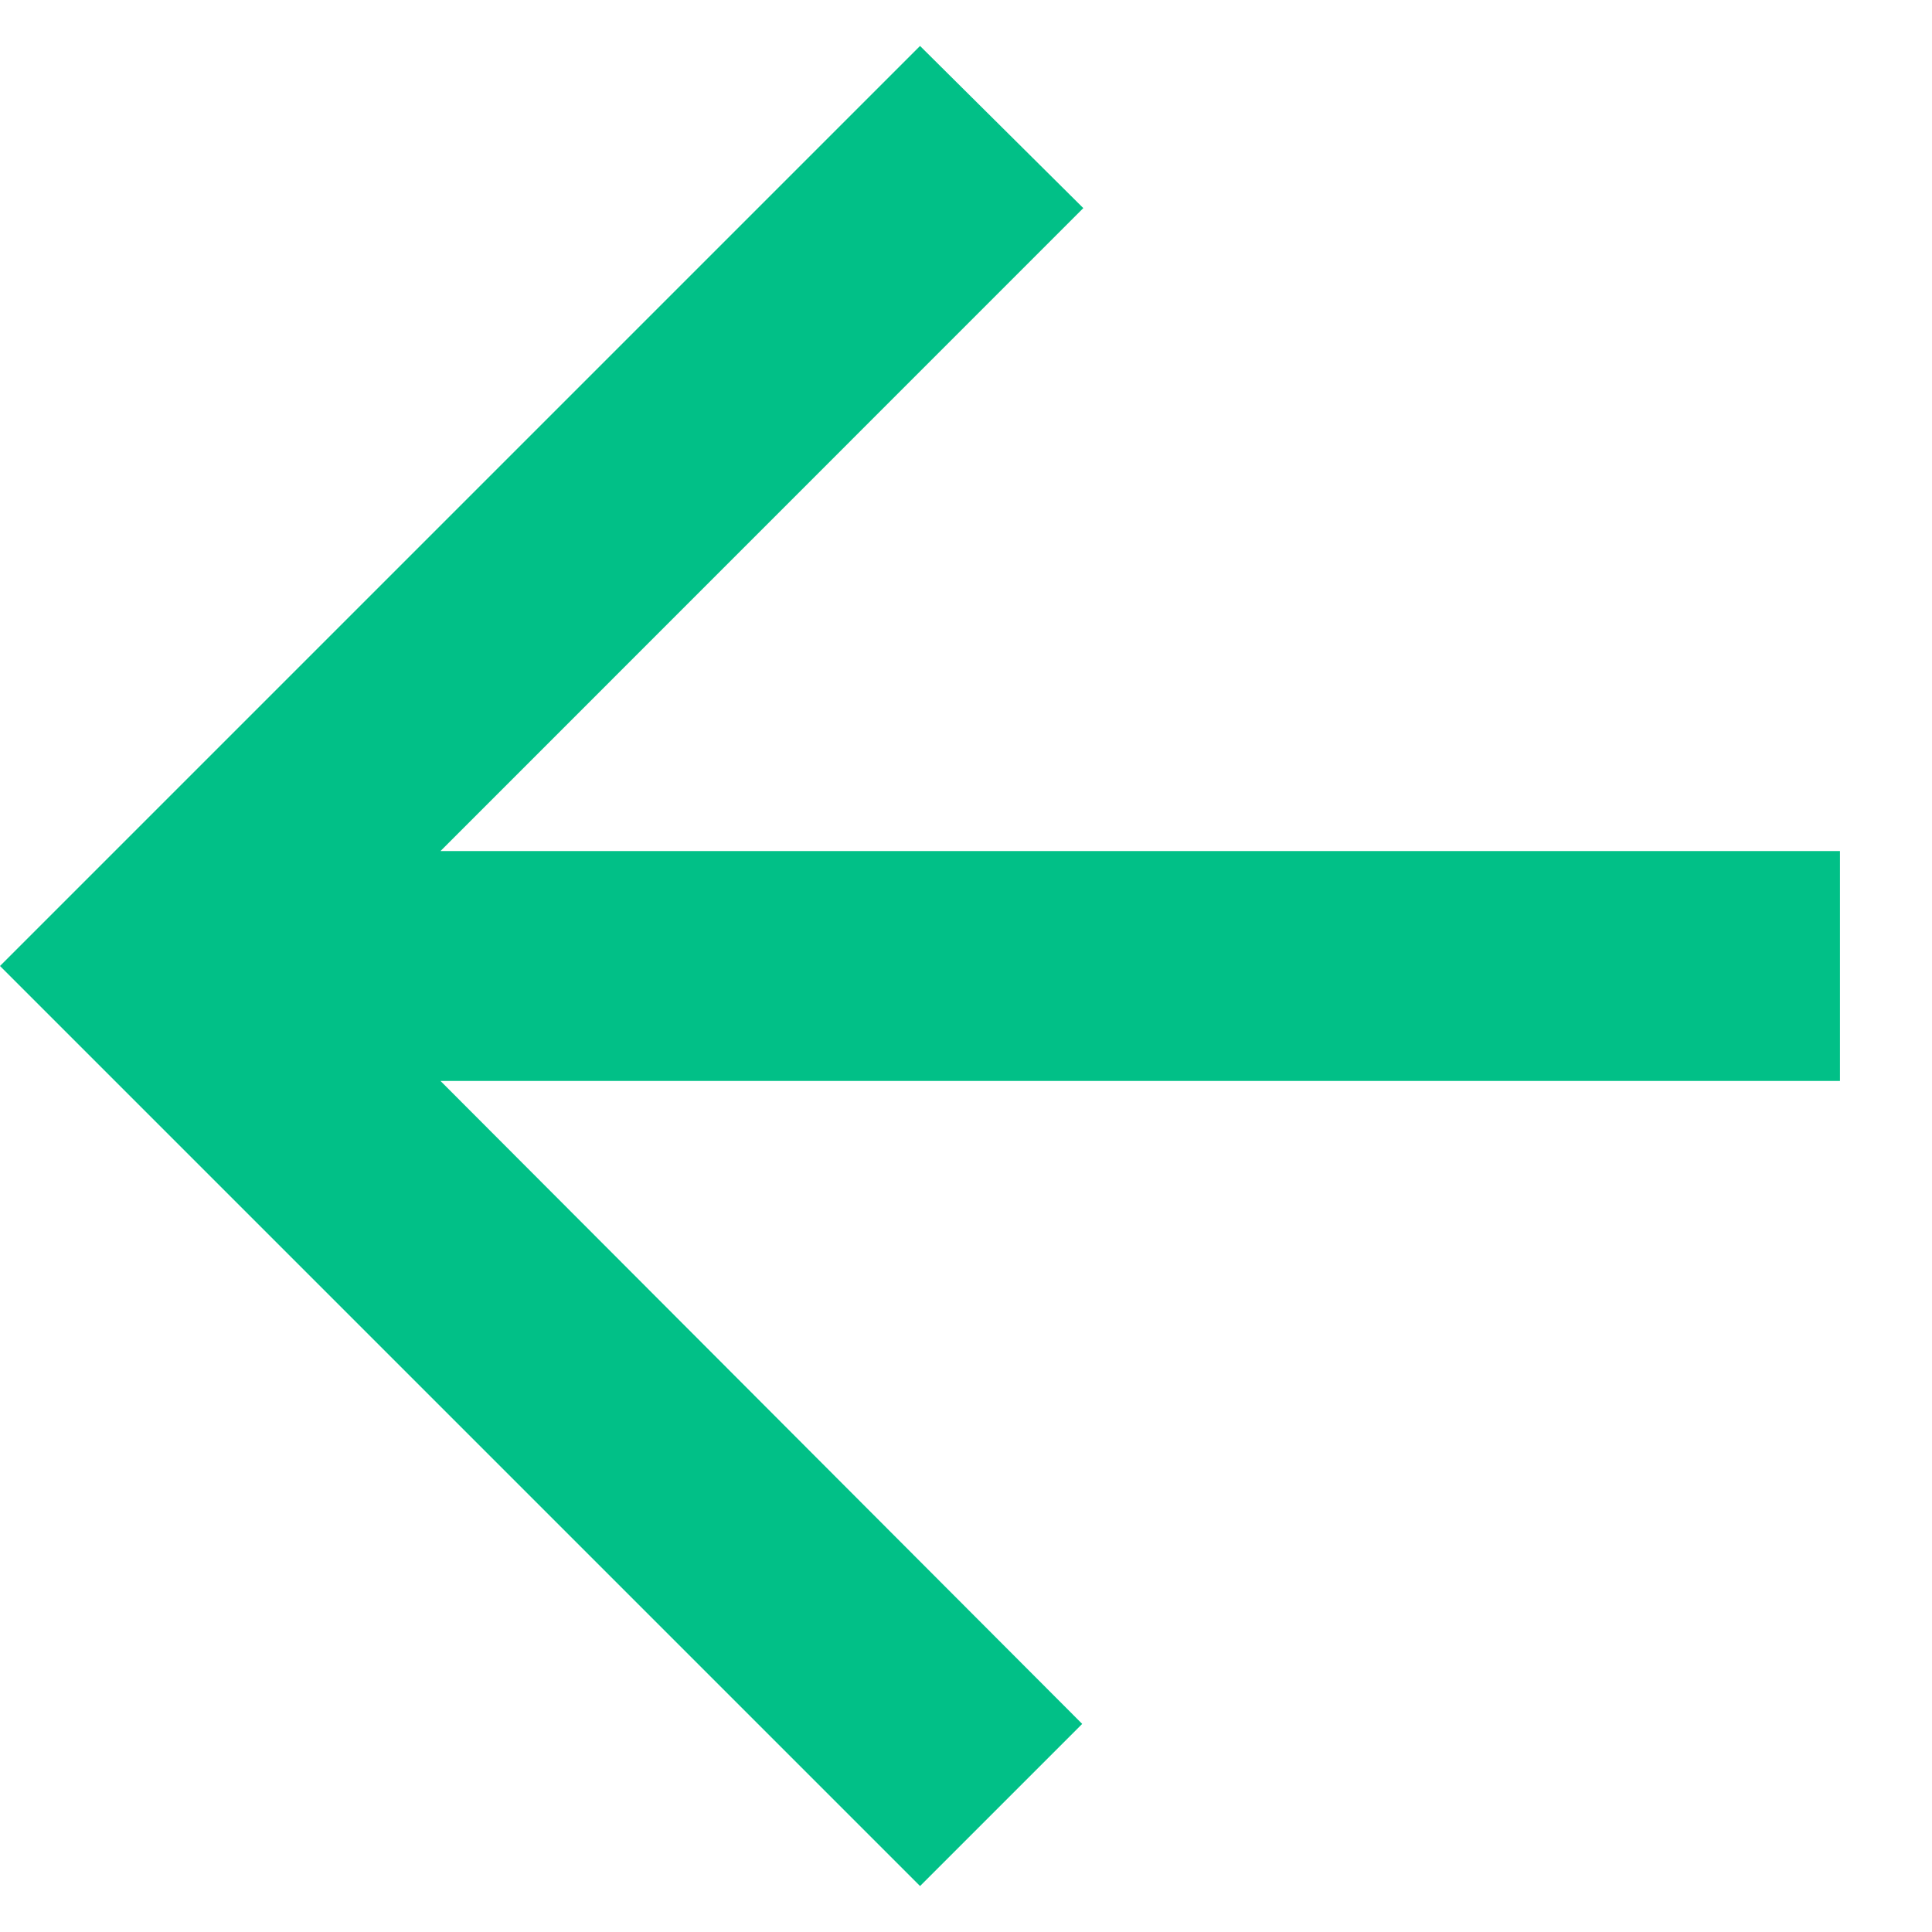<?xml version="1.0" encoding="UTF-8"?> <svg xmlns="http://www.w3.org/2000/svg" width="14" height="14" viewBox="0 0 14 14" fill="none"><path id="Vector" d="M13.333 6.167H3.192L7.85 1.508L6.667 0.333L0 7L6.667 13.667L7.842 12.492L3.192 7.833H13.333V6.167Z" fill="#01C087"></path></svg> 